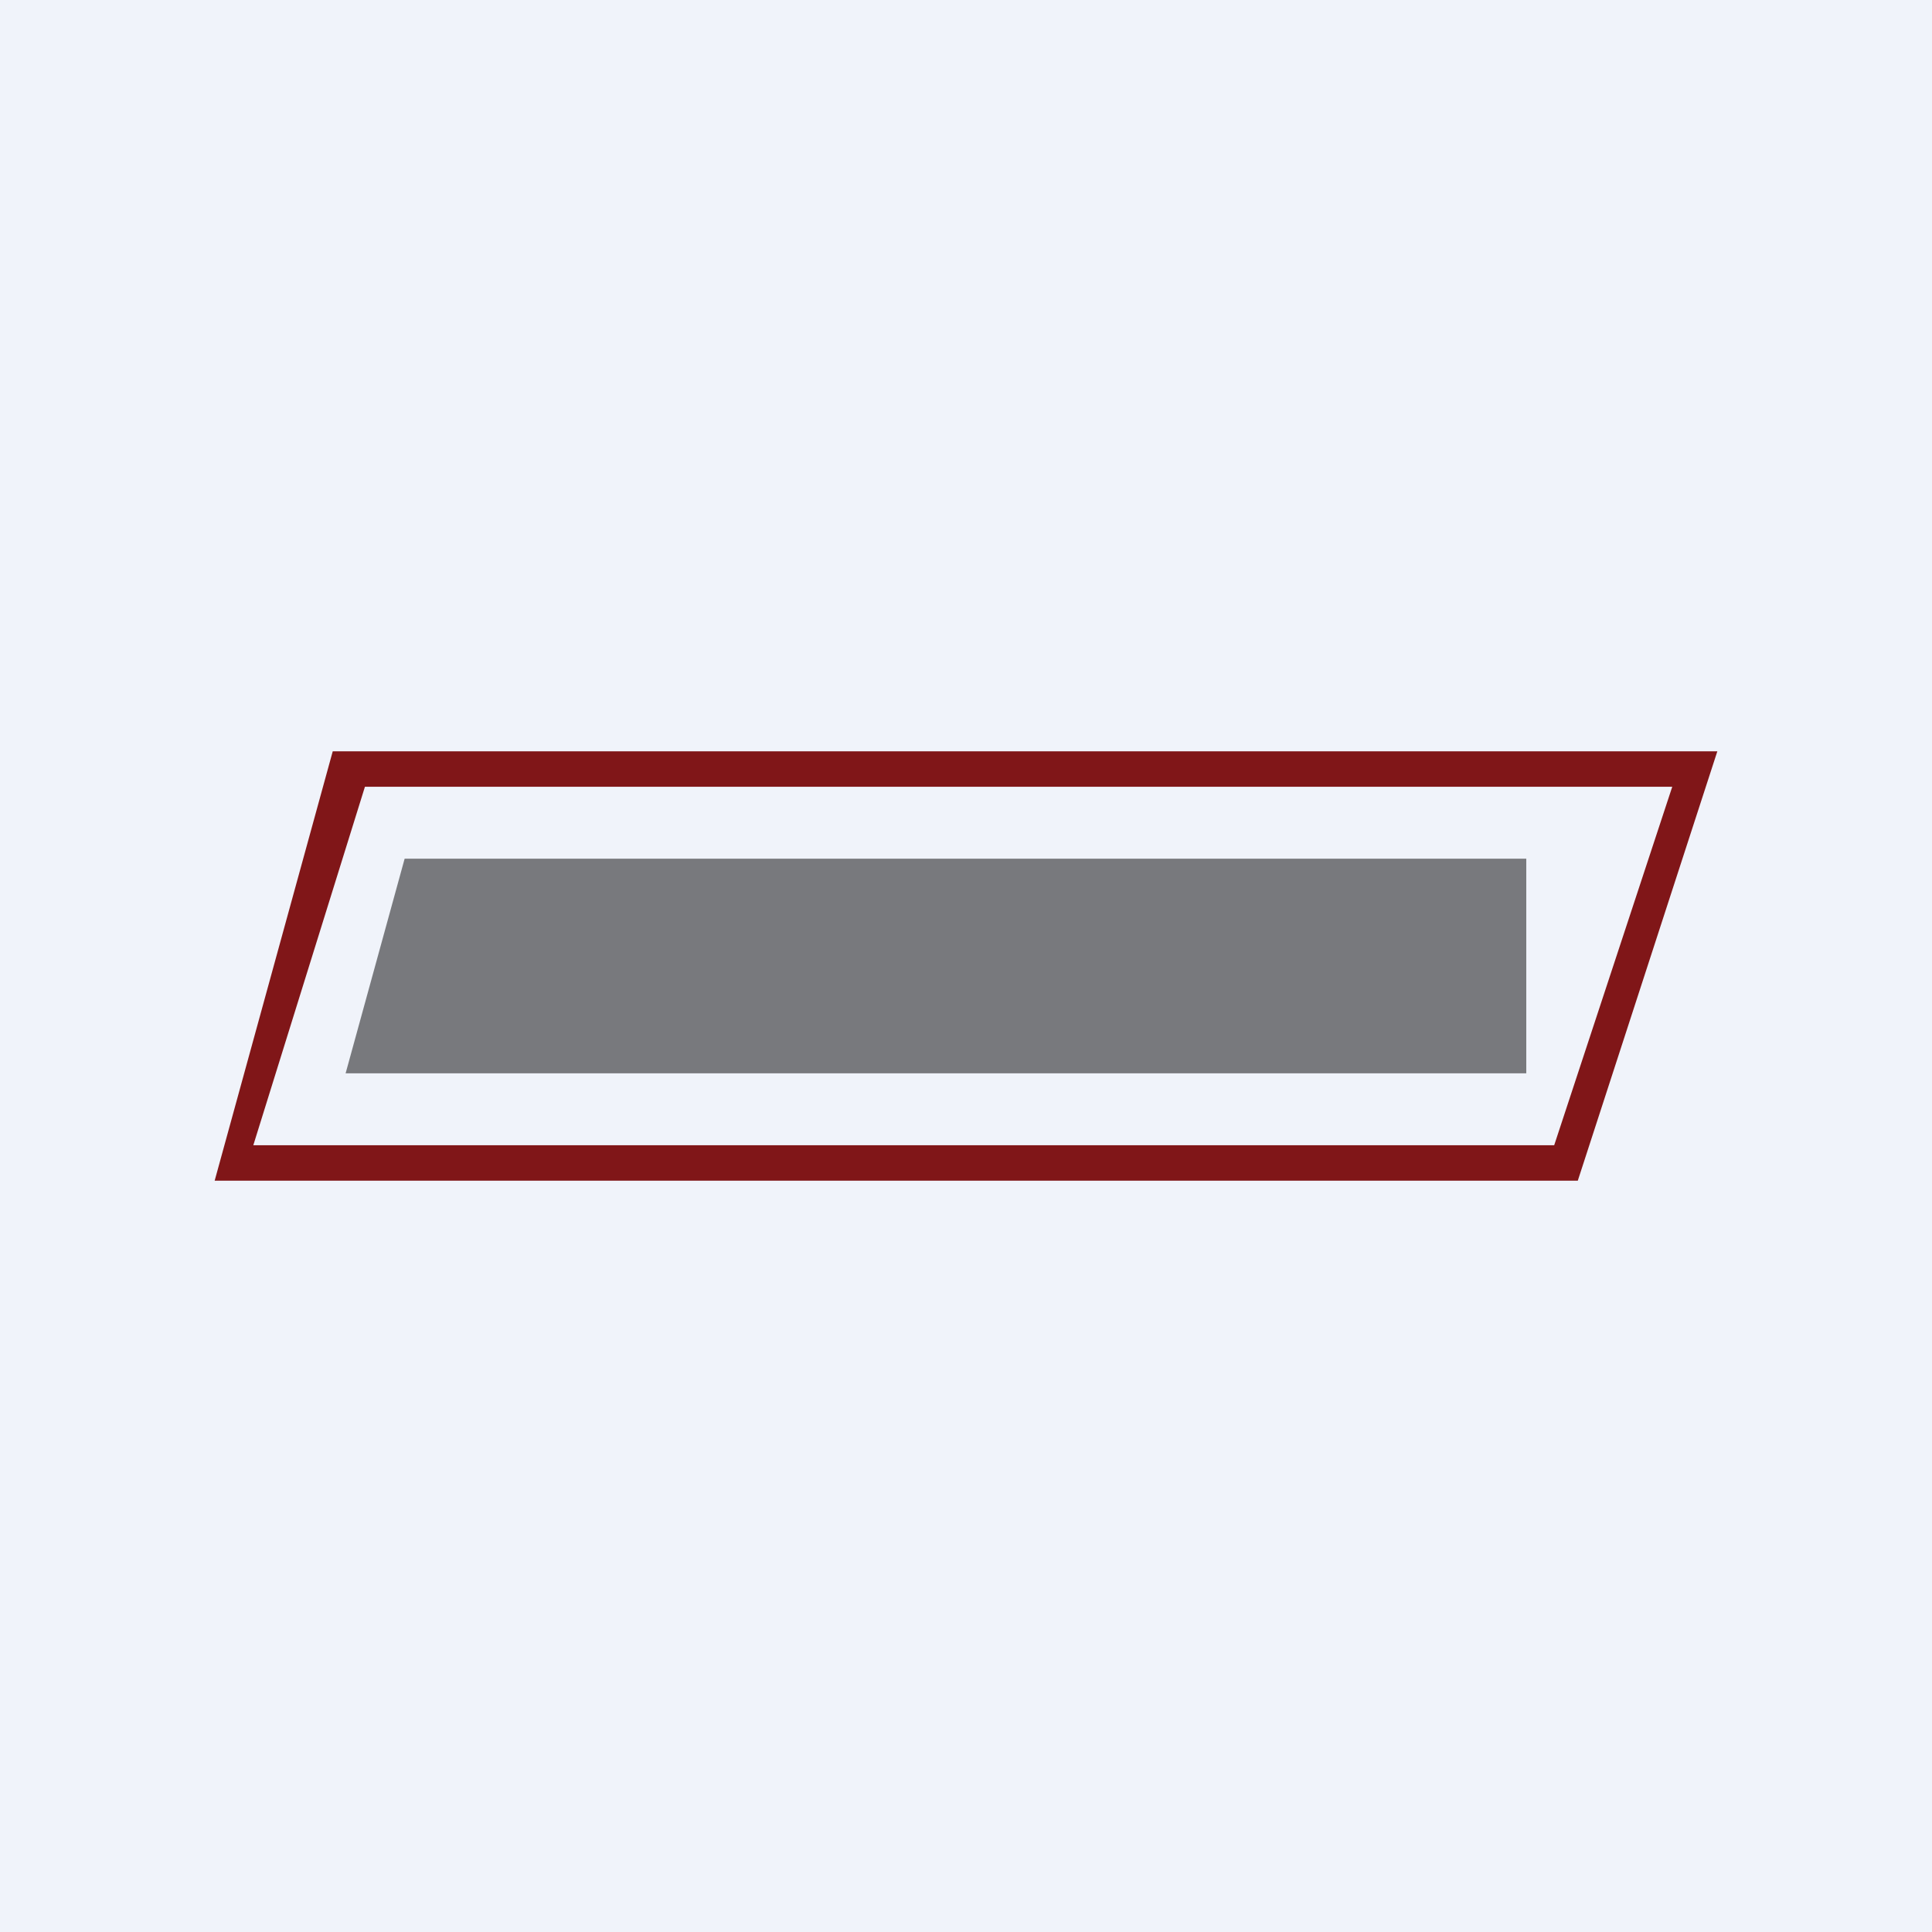 <!-- by TradingView --><svg width="18" height="18" viewBox="0 0 18 18" xmlns="http://www.w3.org/2000/svg"><path fill="#F0F3FA" d="M0 0h18v18H0z"/><path fill-rule="evenodd" d="m2 11 1.1-4H16l-1.3 4H2Zm.36-.33L3.4 7.33h12.18l-1.1 3.34H2.36Z" fill="#801618"/><path opacity=".5" d="m3.77 8-.55 2h11V8H3.77Z"/></svg>